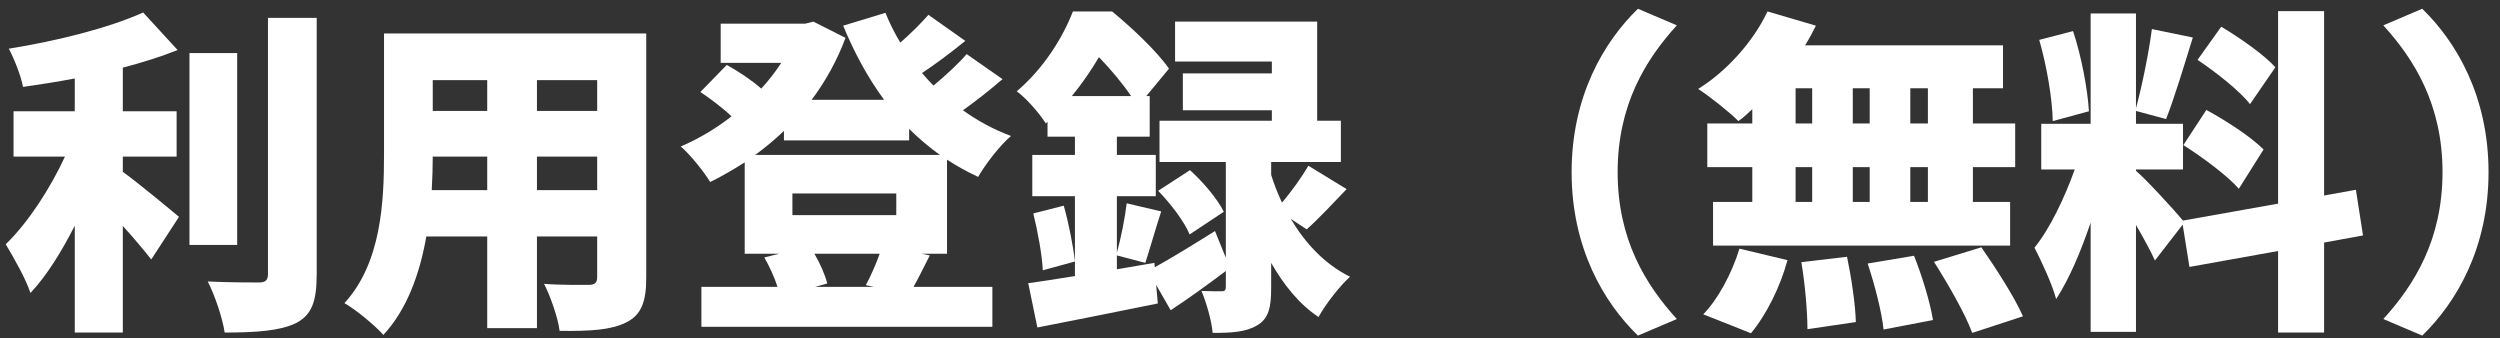 <svg width="133" height="18" viewBox="0 0 133 18" fill="none" xmlns="http://www.w3.org/2000/svg">
<rect x="0" y="0" width="133" height="18" fill="#333333" stroke="none"/>
<path d="M6.534 8.332H9.396V5.92H6.534V3.598C7.56 3.328 8.55 3.022 9.45 2.662L7.614 0.664C5.832 1.474 3.06 2.176 0.468 2.59C0.756 3.13 1.116 4.03 1.224 4.624C2.106 4.498 3.042 4.354 3.978 4.174V5.92H0.72V8.332H3.456C2.682 10.006 1.512 11.824 0.306 12.994C0.72 13.696 1.368 14.812 1.62 15.586C2.484 14.668 3.276 13.39 3.978 12.004V17.692H6.534V12.022C7.11 12.652 7.65 13.3 8.046 13.804L9.522 11.536C9.09 11.176 7.452 9.808 6.534 9.142V8.332ZM12.618 2.824H10.08V13.03H12.618V2.824ZM14.256 0.952V14.578C14.256 14.92 14.112 15.028 13.77 15.028C13.374 15.028 12.186 15.028 11.052 14.974C11.43 15.712 11.844 16.936 11.952 17.692C13.608 17.692 14.904 17.602 15.75 17.188C16.578 16.756 16.848 16.054 16.848 14.596V0.952H14.256Z" fill="white"/>
<path d="M28.566 10.114V8.332H31.77V10.114H28.566ZM22.968 10.114C23.004 9.484 23.022 8.89 23.022 8.332H25.92V10.114H22.968ZM25.92 4.264V5.902H23.022V4.264H25.92ZM31.77 5.902H28.566V4.264H31.77V5.902ZM34.38 1.78H20.43V8.206C20.43 10.744 20.286 13.984 18.324 16.126C18.9 16.45 19.98 17.332 20.394 17.818C21.654 16.468 22.338 14.542 22.68 12.58H25.92V17.458H28.566V12.58H31.77V14.74C31.77 15.046 31.644 15.154 31.32 15.154C30.996 15.154 29.826 15.172 28.944 15.1C29.286 15.766 29.682 16.9 29.772 17.602C31.374 17.62 32.49 17.566 33.318 17.152C34.11 16.756 34.38 16.072 34.38 14.776V1.78Z" fill="white"/>
<path d="M46.494 15.262H43.362L44.01 15.082C43.902 14.632 43.632 14.02 43.326 13.498H46.8C46.602 14.056 46.314 14.704 46.062 15.172L46.494 15.262ZM47.682 10.294V11.446H42.156V10.294H47.682ZM41.706 7.468H48.366V6.856C48.87 7.36 49.428 7.828 50.004 8.242H40.176C40.716 7.846 41.22 7.432 41.706 6.964V7.468ZM50.382 8.494C50.904 8.836 51.462 9.142 52.038 9.412C52.416 8.746 53.19 7.738 53.784 7.234C52.866 6.892 52.002 6.424 51.228 5.866C51.912 5.38 52.668 4.786 53.334 4.21L51.426 2.878C50.976 3.4 50.31 4.012 49.662 4.552C49.446 4.336 49.248 4.12 49.05 3.886C49.788 3.4 50.598 2.788 51.354 2.176L49.392 0.79C48.996 1.24 48.456 1.78 47.898 2.266C47.592 1.762 47.322 1.222 47.106 0.682L44.856 1.366C45.45 2.806 46.17 4.138 47.034 5.308H43.182C43.92 4.318 44.532 3.22 44.982 2.014L43.272 1.15L42.84 1.258H38.34V3.346H41.562C41.256 3.814 40.896 4.282 40.5 4.714C40.014 4.282 39.258 3.778 38.664 3.454L37.26 4.894C37.8 5.254 38.466 5.758 38.916 6.19C38.088 6.838 37.152 7.396 36.216 7.792C36.738 8.242 37.44 9.124 37.782 9.682C38.412 9.376 39.024 9.016 39.618 8.638V13.498H41.454L40.662 13.696C40.932 14.164 41.202 14.758 41.364 15.262H37.314V17.386H52.794V15.262H48.6C48.852 14.812 49.14 14.236 49.464 13.588L49.014 13.498H50.382V8.494Z" fill="white"/>
<path d="M54.972 11.356C55.206 12.31 55.44 13.552 55.476 14.38L57.186 13.912C57.096 13.102 56.862 11.896 56.592 10.942L54.972 11.356ZM57.024 5.11C57.6 4.408 58.068 3.706 58.464 3.04C59.076 3.67 59.724 4.444 60.174 5.11H57.024ZM69.516 12.202C70.128 11.662 70.884 10.852 71.64 10.06L69.606 8.818C69.264 9.412 68.706 10.186 68.202 10.78C67.968 10.276 67.77 9.772 67.626 9.304V8.62H71.334V6.424H70.074V1.15H62.514V3.274H67.662V3.904H62.928V5.866H67.662V6.424H61.686V8.62H65.214V13.714L64.638 12.292C63.486 13.012 62.316 13.732 61.434 14.218L61.416 13.984L59.418 14.326V13.588L60.93 13.984C61.164 13.282 61.452 12.238 61.776 11.248L59.94 10.816C59.85 11.59 59.634 12.67 59.418 13.444V10.438H61.488V8.242H59.418V7.27H61.164V5.11H60.984L62.19 3.652C61.542 2.716 60.21 1.474 59.166 0.61H57.078C56.538 1.996 55.548 3.616 54.09 4.858C54.576 5.2 55.314 6.046 55.638 6.568L55.728 6.478V7.27H57.186V8.242H54.918V10.438H57.186V14.686C56.268 14.83 55.404 14.974 54.702 15.064L55.188 17.422C57.024 17.062 59.4 16.594 61.596 16.144L61.506 15.154L62.28 16.504C63.216 15.892 64.26 15.136 65.214 14.416V15.262C65.214 15.442 65.16 15.496 64.98 15.496C64.818 15.496 64.314 15.496 63.918 15.478C64.188 16.126 64.458 17.062 64.512 17.71C65.502 17.71 66.258 17.674 66.87 17.314C67.5 16.954 67.626 16.342 67.626 15.316V13.984C68.274 15.118 69.102 16.18 70.146 16.864C70.506 16.198 71.298 15.19 71.82 14.722C70.434 14.038 69.408 12.886 68.67 11.644L69.516 12.202ZM65.106 11.266C64.782 10.6 64.008 9.682 63.306 9.052L61.614 10.15C62.28 10.834 63.018 11.806 63.288 12.472L65.106 11.266Z" fill="white"/>
<path d="M83.61 9.16C83.61 13.192 85.32 16.09 87.138 17.854L89.208 16.972C87.552 15.154 86.058 12.742 86.058 9.16C86.058 5.578 87.552 3.166 89.208 1.348L87.138 0.466C85.32 2.23 83.61 5.128 83.61 9.16Z" fill="white"/>
<path d="M102.564 6.568H101.628V4.696H102.564V6.568ZM102.564 10.744H101.628V8.89H102.564V10.744ZM95.526 8.89H96.408V10.744H95.526V8.89ZM99.468 8.89V10.744H98.568V8.89H99.468ZM98.568 6.568V4.696H99.468V6.568H98.568ZM95.526 4.696H96.408V6.568H95.526V4.696ZM93.222 6.568H90.828V8.89H93.222V10.744H91.134V13.066H106.938V10.744H104.958V8.89H107.208V6.568H104.958V4.696H106.56V2.41H96.03C96.246 2.068 96.426 1.726 96.606 1.366L94.032 0.61C93.276 2.212 91.854 3.796 90.342 4.732C90.954 5.128 91.998 5.956 92.484 6.442C92.736 6.262 92.97 6.046 93.222 5.812V6.568ZM93.15 17.728C93.978 16.738 94.716 15.244 95.094 13.84L92.538 13.228C92.142 14.542 91.368 15.964 90.612 16.72L93.15 17.728ZM95.832 13.948C96.03 15.1 96.156 16.612 96.156 17.512L98.73 17.134C98.712 16.234 98.496 14.776 98.262 13.66L95.832 13.948ZM99.36 14.02C99.738 15.154 100.116 16.63 100.206 17.53L102.834 17.026C102.69 16.108 102.258 14.686 101.826 13.606L99.36 14.02ZM102.888 13.93C103.644 15.118 104.562 16.72 104.922 17.71L107.622 16.828C107.172 15.802 106.182 14.272 105.408 13.156L102.888 13.93Z" fill="white"/>
<path d="M121.05 3.58C120.456 2.914 119.16 2.014 118.17 1.42L116.91 3.184C117.9 3.85 119.16 4.84 119.7 5.542L121.05 3.58ZM116.154 7.72C117.18 8.368 118.512 9.358 119.106 10.042L120.42 7.954C119.772 7.288 118.404 6.406 117.378 5.848L116.154 7.72ZM111.132 5.92C111.06 4.75 110.736 3.004 110.286 1.654L108.486 2.122C108.882 3.472 109.188 5.272 109.206 6.442L111.132 5.92ZM125.712 12.526L125.334 10.096L123.642 10.402V0.592H121.194V10.834L116.136 11.734C115.668 11.176 114.174 9.538 113.634 9.088V9.016H116.136V6.586H113.634V5.902L115.236 6.334C115.668 5.236 116.19 3.508 116.658 1.996L114.48 1.546C114.318 2.806 113.958 4.57 113.634 5.758V0.718H111.222V6.586H108.594V9.016H110.376C109.854 10.474 109.062 12.166 108.234 13.174C108.612 13.912 109.17 15.1 109.386 15.91C110.07 14.866 110.7 13.39 111.222 11.842V17.656H113.634V11.968C114.03 12.652 114.408 13.336 114.642 13.858L116.118 11.95L116.478 14.2L121.194 13.354V17.692H123.642V12.904L125.712 12.526Z" fill="white"/>
<path d="M132.39 9.16C132.39 5.128 130.68 2.23 128.862 0.466L126.792 1.348C128.448 3.166 129.942 5.578 129.942 9.16C129.942 12.742 128.448 15.154 126.792 16.972L128.862 17.854C130.68 16.09 132.39 13.192 132.39 9.16Z" fill="white"/>
</svg>
